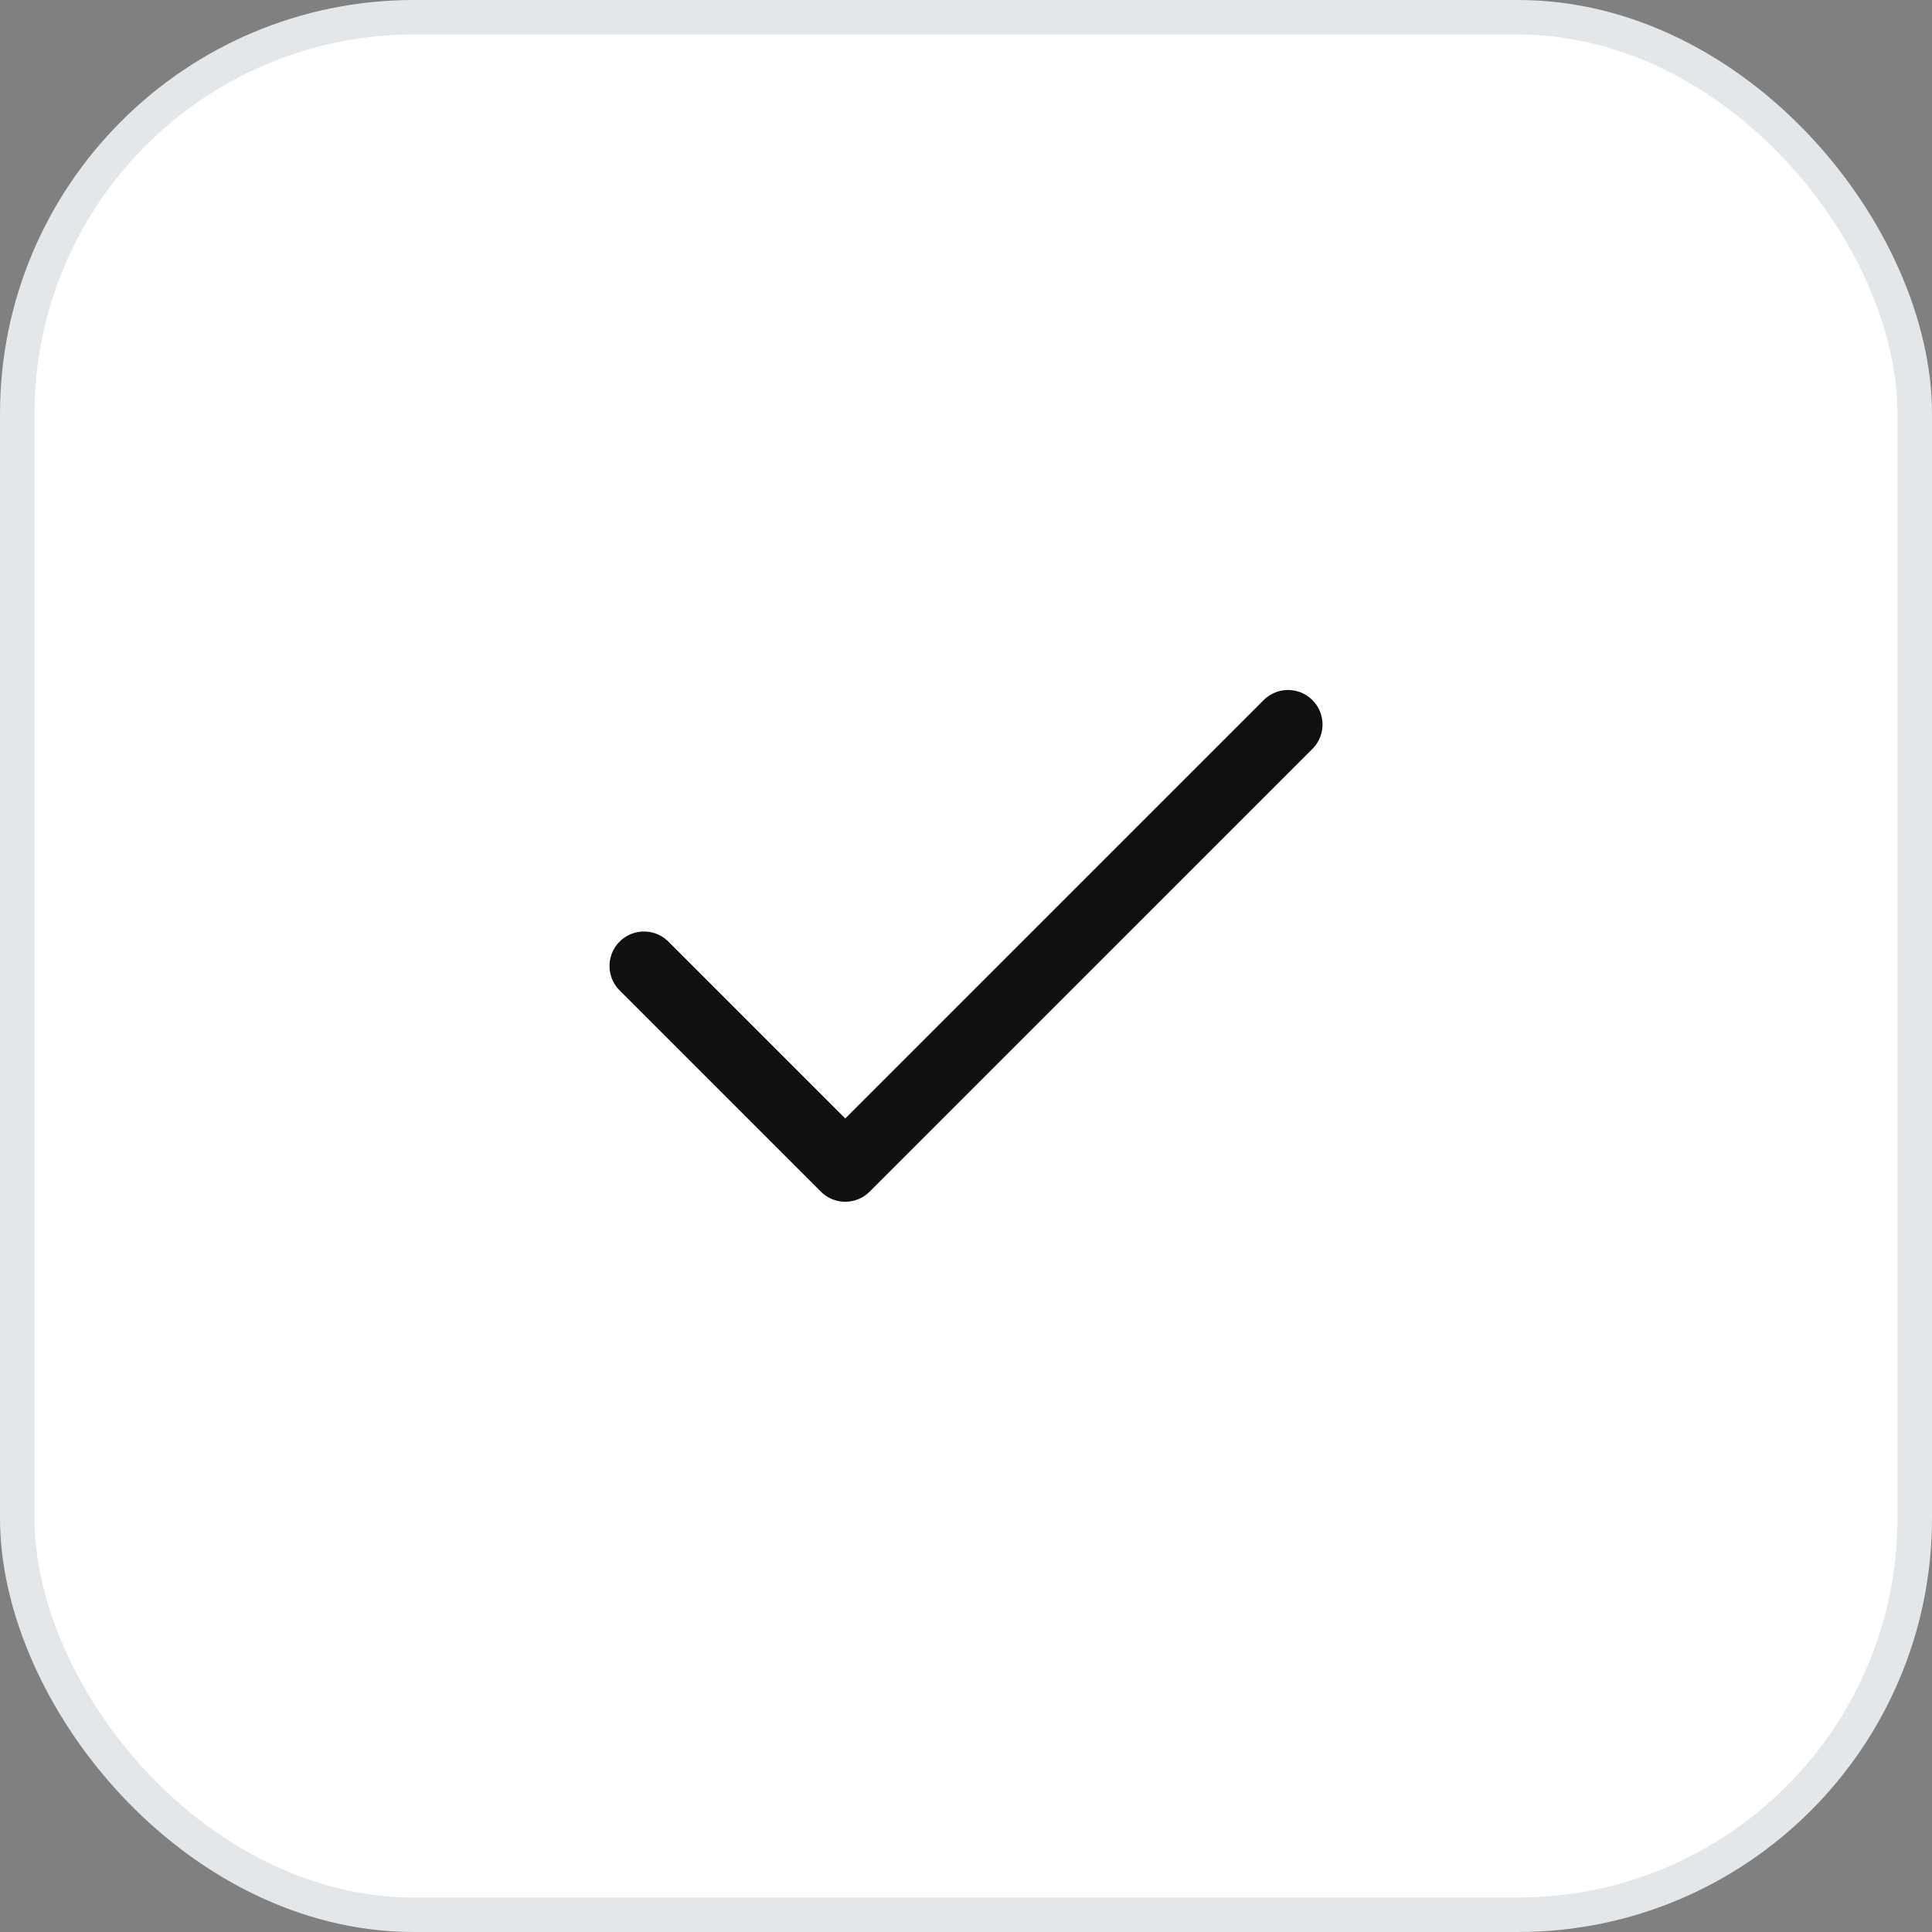 <svg width="56" height="56" viewBox="0 0 56 56" fill="none" xmlns="http://www.w3.org/2000/svg">
<rect x="0" y="0" width="56" height="56" fill="#808080" stroke="none"/>
<rect x="0.5" y="0.5" width="55" height="55" rx="11.5" fill="white"/>
<rect x="0.5" y="0.5" width="55" height="55" rx="11.5" stroke="#E4E7E9"/>
<path d="M37.334 21L24.5 33.833L18.667 28" stroke="#101010" stroke-width="2" stroke-linecap="round" stroke-linejoin="round"/>
</svg>
